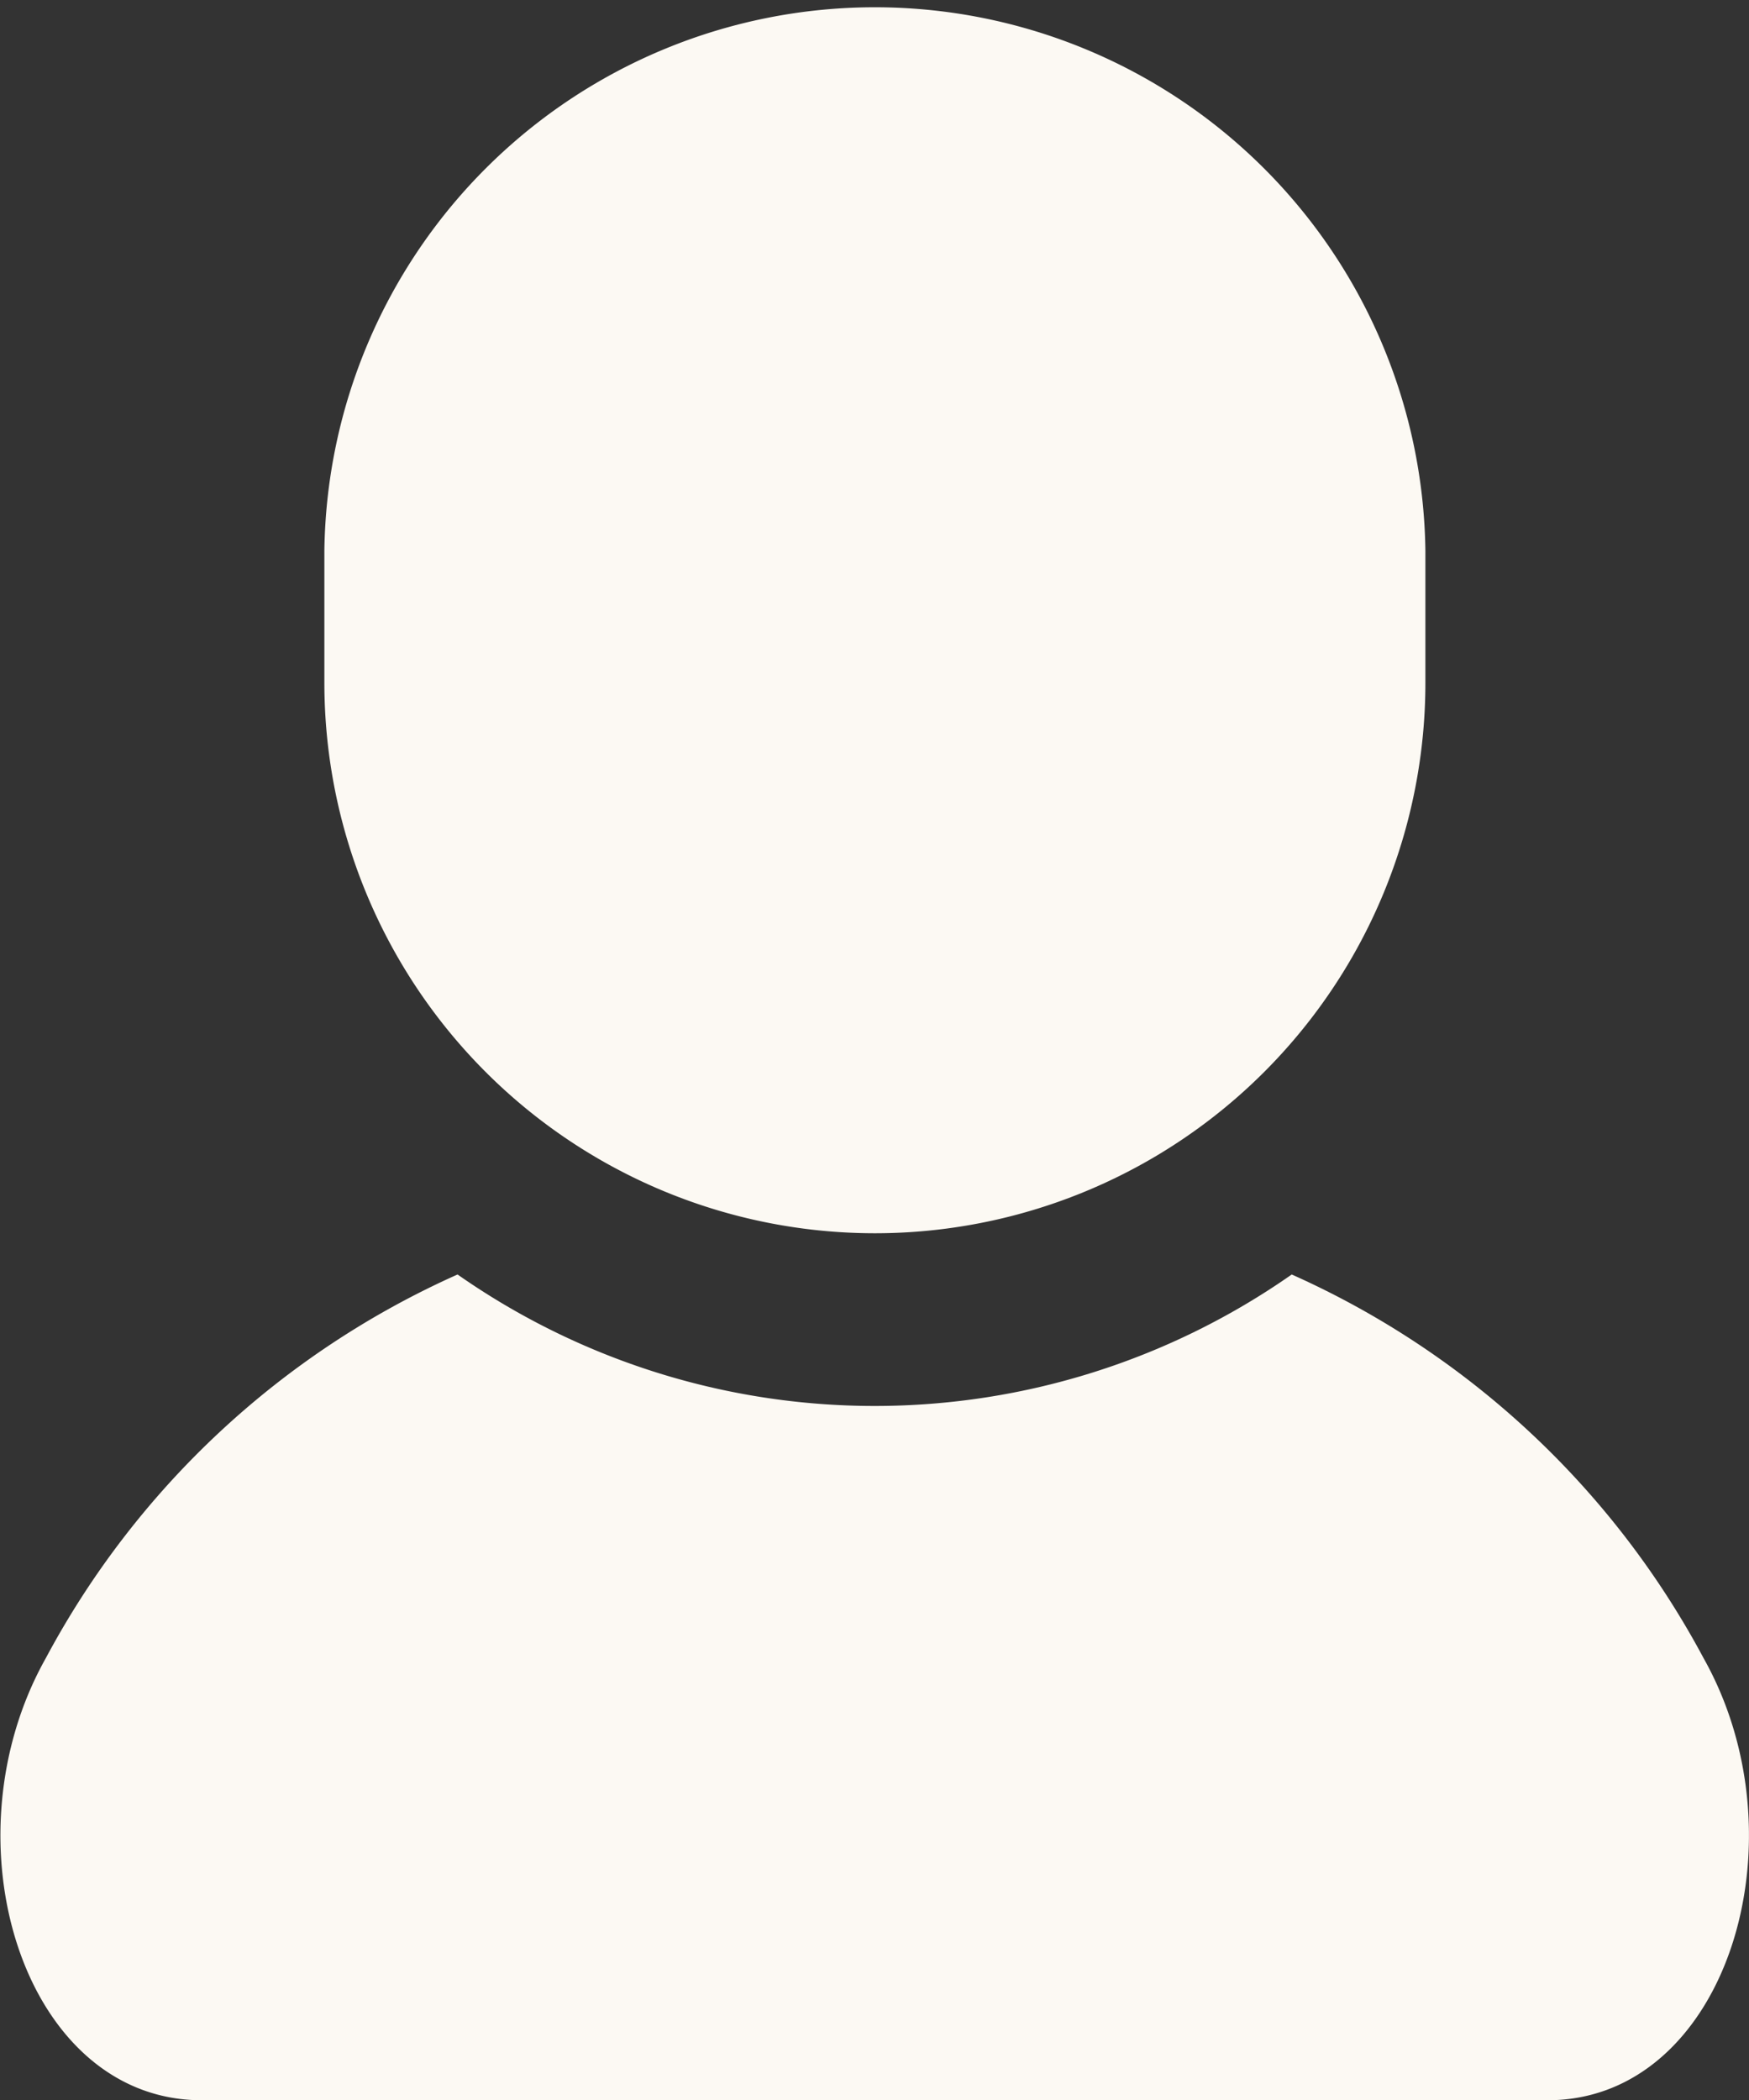 <svg xmlns="http://www.w3.org/2000/svg" width="18.241" height="21.899" viewBox="0 0 18.241 21.899">
  <rect x="0" y="0" width="18.241" height="21.899" fill="#333333" stroke="none"/>
  <g id="人物アイコン" transform="translate(-42.768)">
    <path id="パス_37926" data-name="パス 37926" d="M60.535,314.781a9.049,9.049,0,0,0-4.295-4,7.587,7.587,0,0,1-8.7,0,9.046,9.046,0,0,0-4.294,4c-1.074,1.909-.232,4.61,1.625,4.61H58.909C60.767,319.391,61.609,316.69,60.535,314.781Z" transform="translate(0 -297.492)" fill="#fcf9f3"/>
    <path id="パス_37927" data-name="パス 37927" d="M127.5,12.859a5.741,5.741,0,0,0,5.741-5.742V5.742a5.742,5.742,0,0,0-11.483,0V7.117A5.742,5.742,0,0,0,127.5,12.859Z" transform="translate(-75.607)" fill="#fcf9f3"/>
  </g>
</svg>
